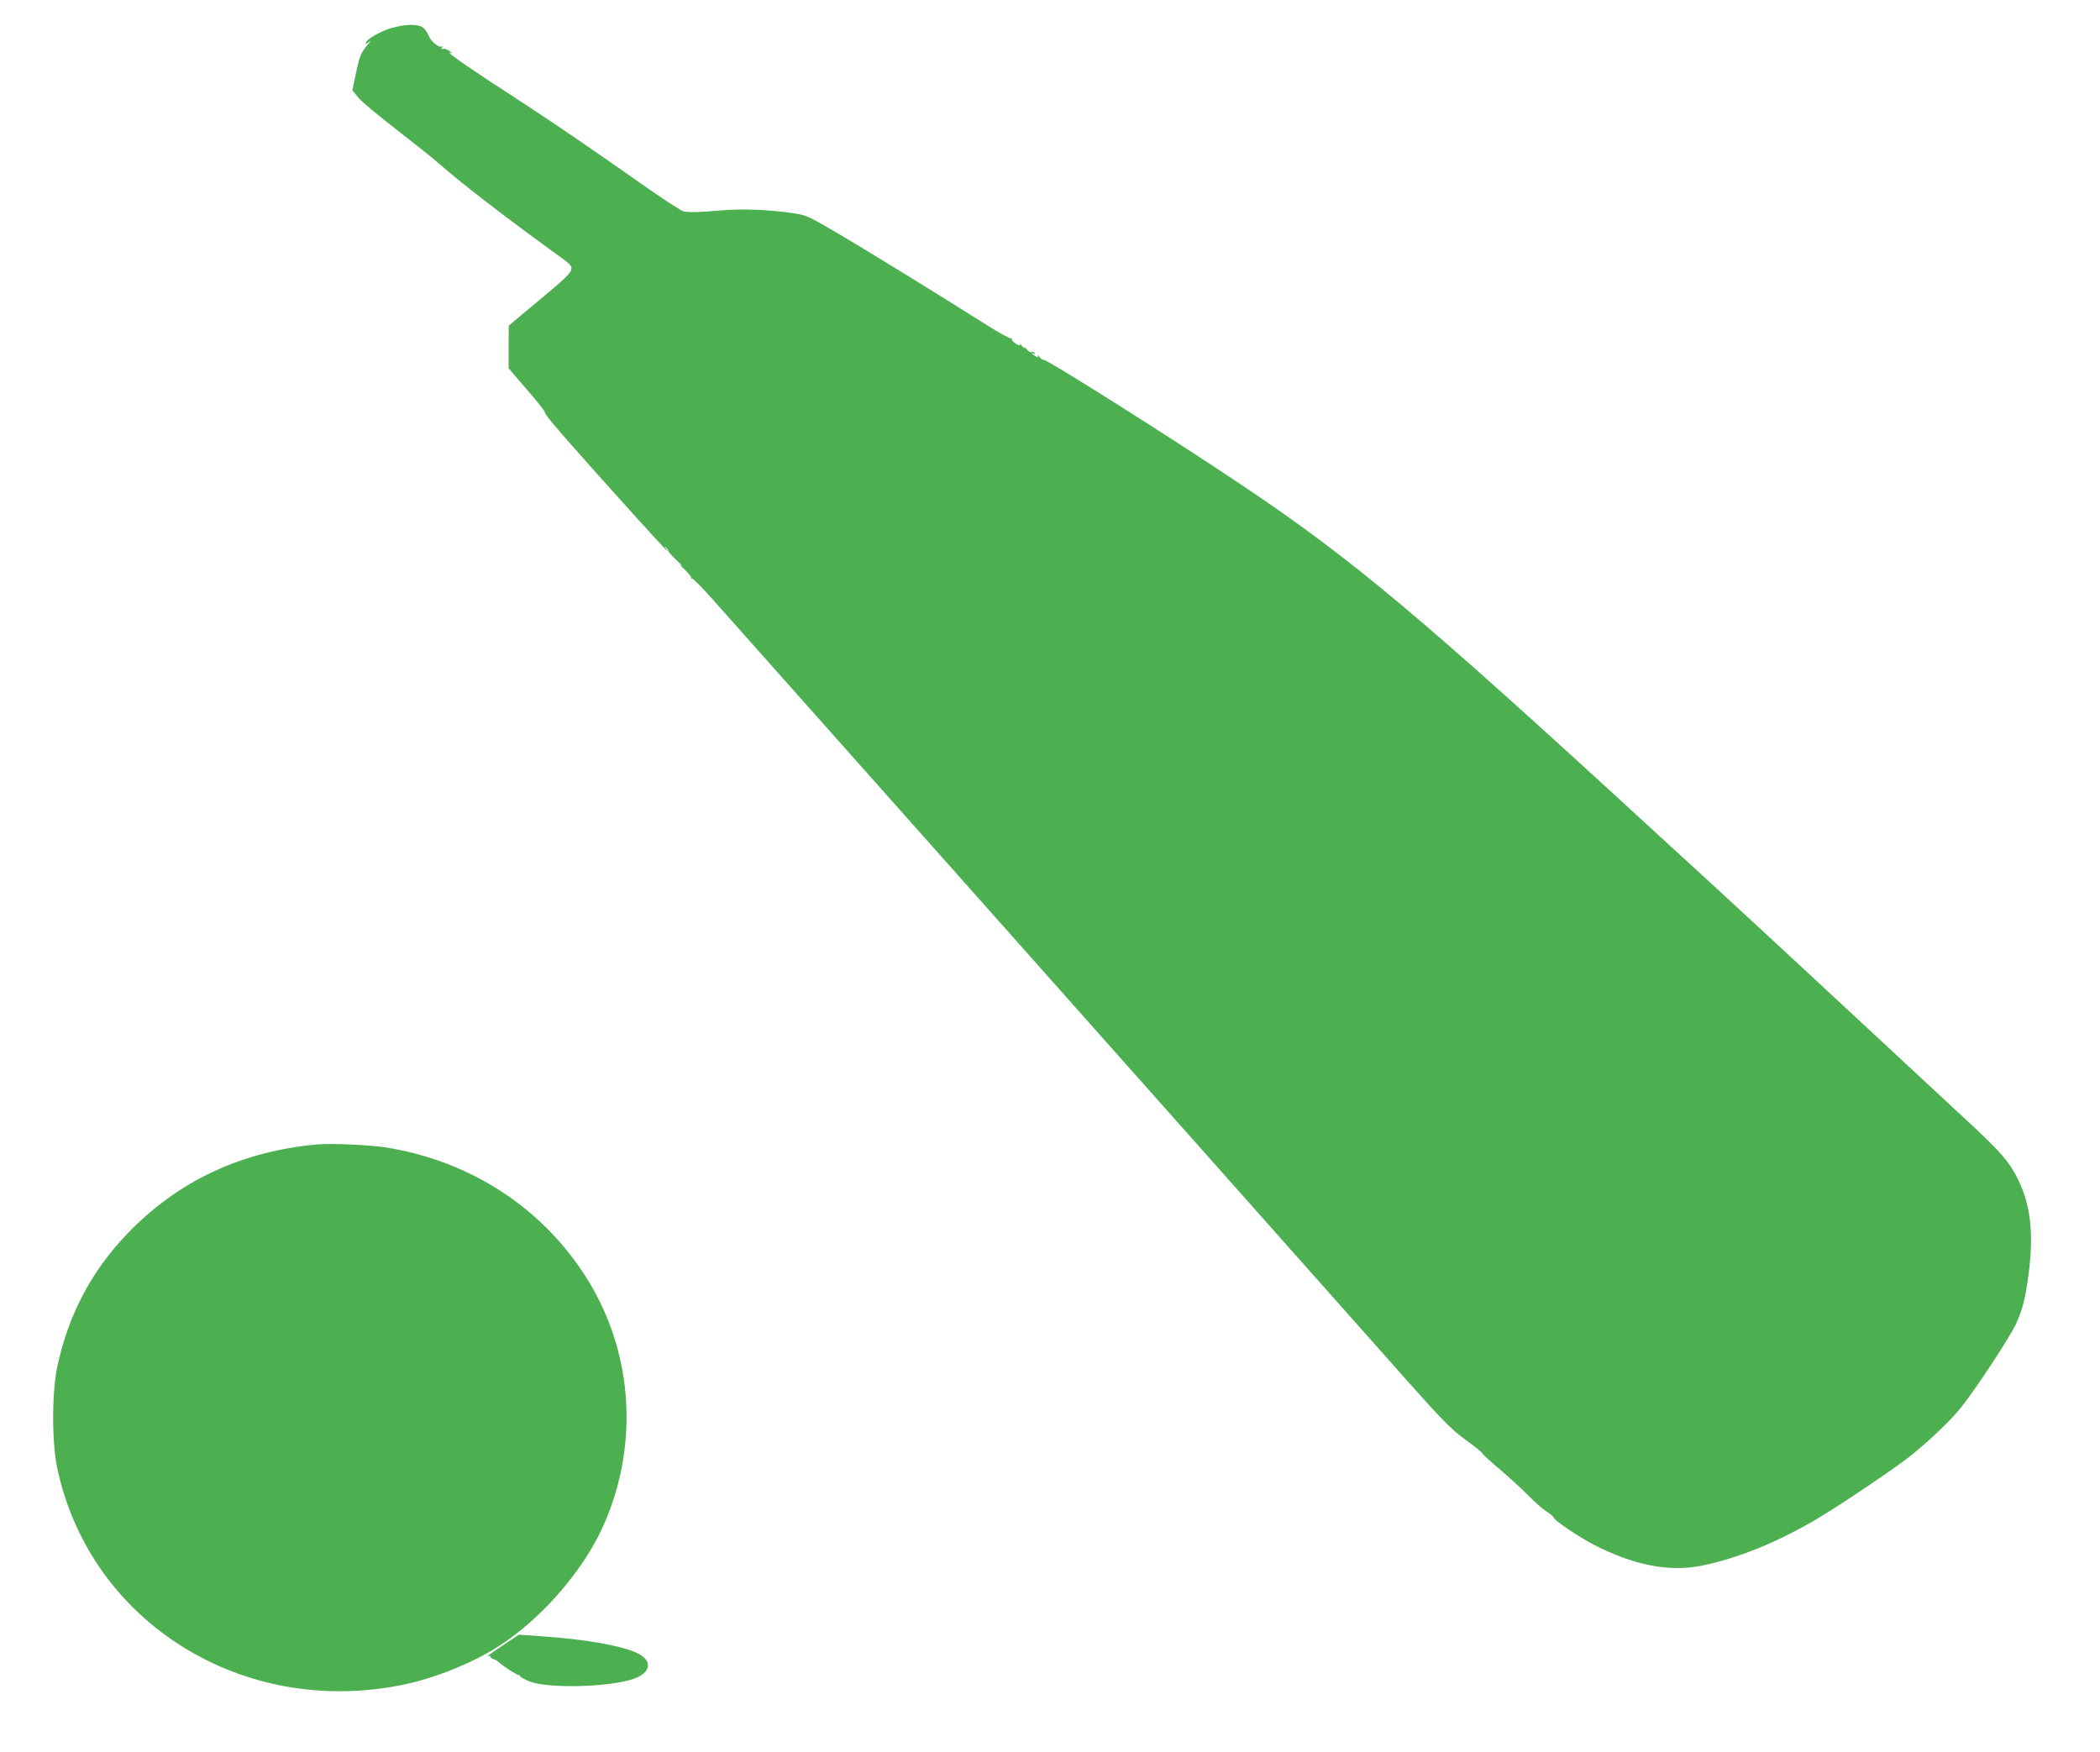 <?xml version="1.0" standalone="no"?>
<!DOCTYPE svg PUBLIC "-//W3C//DTD SVG 20010904//EN"
 "http://www.w3.org/TR/2001/REC-SVG-20010904/DTD/svg10.dtd">
<svg version="1.0" xmlns="http://www.w3.org/2000/svg"
 width="1280pt" height="1068pt" viewBox="0 0 1280 1068"
 preserveAspectRatio="xMidYMid meet">
<g transform="translate(0,1068) scale(0.1,-0.1)"
fill="#4caf50" stroke="none">
<path d="M2386 10509 c-69 -20 -156 -71 -156 -91 0 -6 10 -3 22 8 13 10 6 0
-14 -23 -39 -44 -48 -69 -74 -196 l-16 -78 36 -44 c20 -24 125 -112 234 -196
108 -84 229 -180 267 -214 146 -127 374 -303 717 -552 77 -55 85 -64 80 -88
-3 -20 -54 -68 -193 -183 l-188 -157 -1 -130 0 -130 110 -128 c61 -70 110
-132 110 -138 0 -14 49 -73 205 -249 165 -187 503 -561 528 -585 l21 -20 -14
20 c-12 17 -12 18 0 7 8 -7 15 -17 15 -22 0 -5 23 -31 51 -57 28 -26 39 -39
24 -28 -14 11 -6 1 19 -23 25 -24 45 -47 44 -53 -2 -5 1 -8 6 -6 5 1 58 -52
117 -118 84 -94 2709 -3046 4257 -4790 207 -232 254 -279 341 -343 56 -40 100
-76 100 -80 -1 -4 46 -47 105 -97 58 -49 137 -122 176 -161 38 -39 89 -84 113
-99 23 -15 42 -31 42 -36 0 -15 152 -118 247 -167 241 -123 452 -165 647 -128
225 44 479 147 731 299 142 85 467 305 550 372 121 97 246 217 308 295 90 112
295 425 334 507 41 90 58 155 78 308 32 248 12 421 -66 578 -52 105 -103 164
-309 355 -582 542 -1442 1339 -1555 1442 -39 36 -206 189 -371 340 -1415 1301
-1824 1644 -2504 2099 -408 274 -1182 763 -1200 758 -5 -1 -16 7 -25 18 -9 11
-13 14 -10 7 6 -11 3 -12 -14 -3 -11 7 -21 14 -21 17 0 3 5 2 12 -2 7 -4 8 -3
4 5 -4 6 -12 8 -18 5 -6 -4 -20 4 -30 17 -11 13 -17 17 -13 9 4 -8 -3 -4 -15
10 -12 14 -18 19 -14 11 5 -10 -2 -9 -24 4 -17 10 -28 23 -25 28 3 6 2 7 -4 4
-5 -4 -75 35 -154 85 -295 186 -651 406 -866 534 -210 124 -226 132 -300 143
-147 23 -321 30 -452 18 -128 -11 -176 -12 -221 -7 -14 2 -122 72 -240 155
-344 242 -579 402 -815 555 -212 137 -375 249 -375 257 0 2 6 1 13 -2 6 -4 1
2 -12 13 -14 11 -31 17 -40 14 -10 -4 -12 -1 -6 9 4 8 5 11 0 7 -15 -14 -67
27 -82 64 -8 20 -25 44 -38 52 -32 21 -104 19 -189 -5z"/>
<path d="M1940 3704 c-468 -41 -858 -224 -1168 -549 -218 -229 -358 -496 -424
-813 -32 -154 -32 -459 1 -612 199 -939 1131 -1522 2109 -1320 194 40 424 133
582 235 252 161 499 442 624 705 233 494 202 1071 -83 1530 -269 433 -708 721
-1227 805 -93 15 -333 26 -414 19z"/>
<path d="M3059 646 c-57 -38 -96 -66 -86 -63 9 4 17 2 17 -3 0 -5 9 -12 20
-15 11 -3 26 -12 32 -19 22 -21 106 -76 116 -76 6 0 12 -4 14 -10 2 -5 28 -19
58 -31 116 -44 487 -34 633 17 103 36 116 108 28 153 -87 45 -302 85 -562 104
l-166 12 -104 -69z"/>
</g>
</svg>
